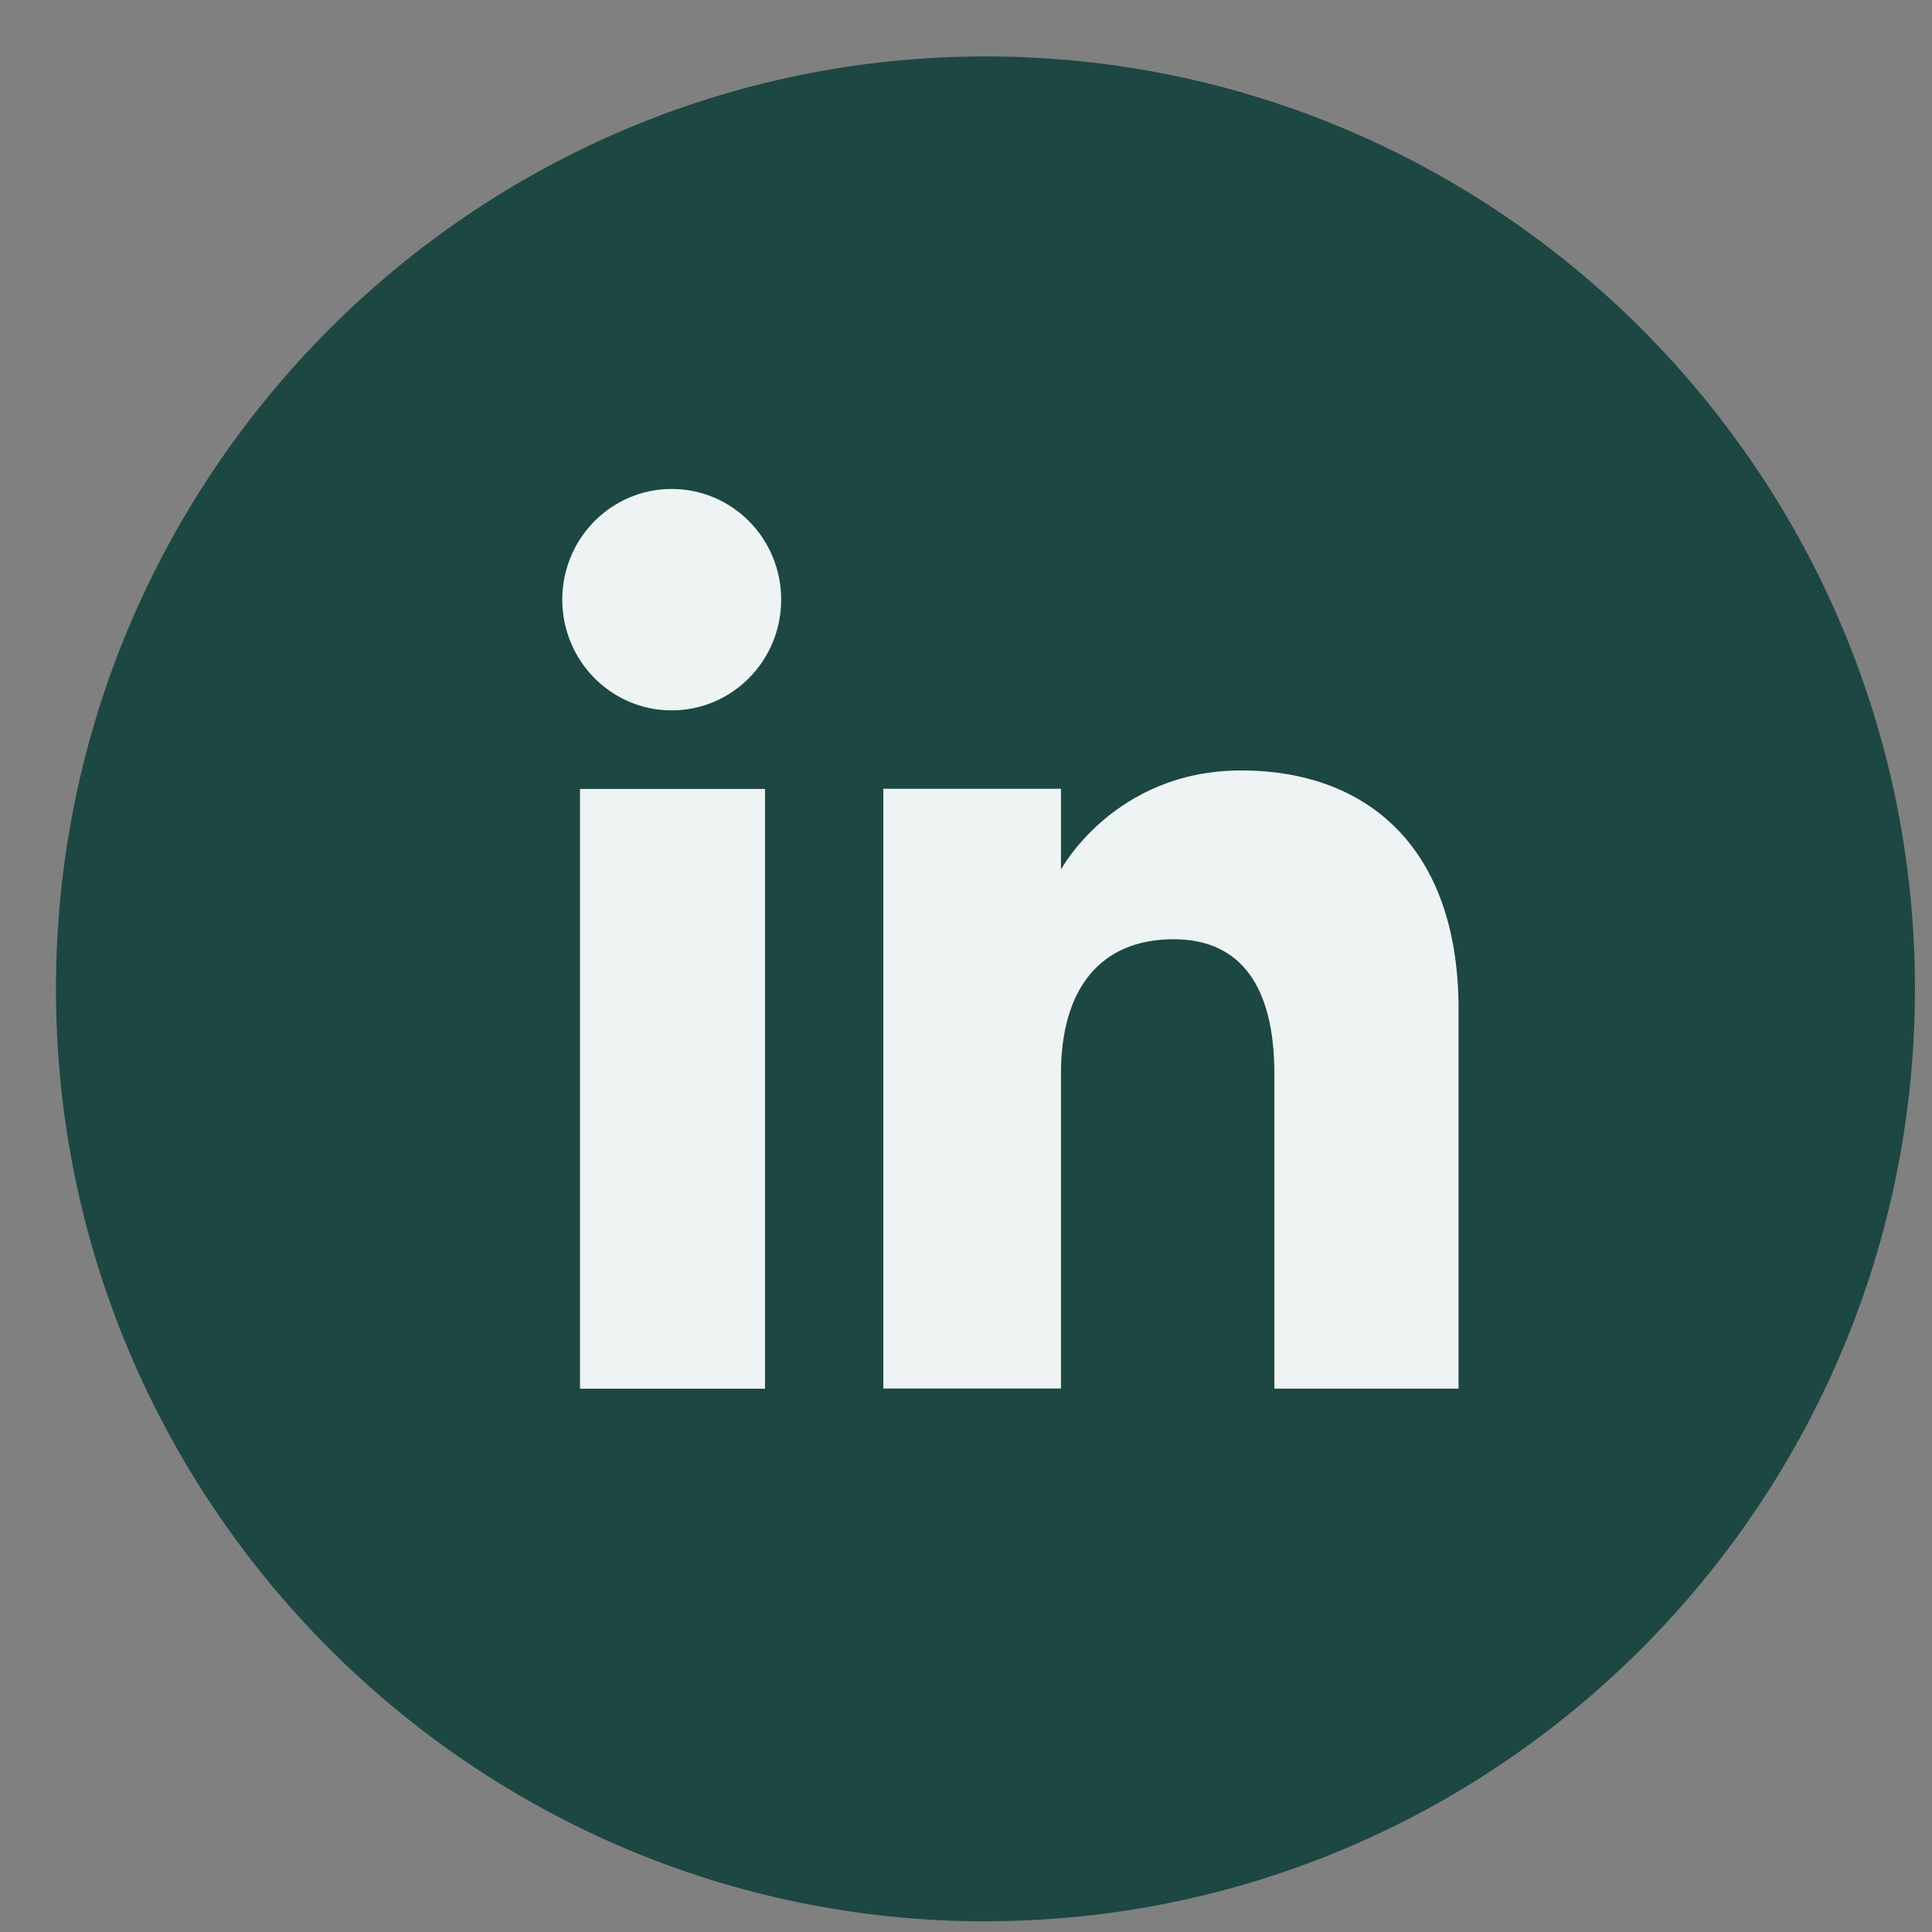 <svg width="33" height="33" viewBox="0 0 33 33" fill="none" xmlns="http://www.w3.org/2000/svg">
<rect x="0" y="0" width="33" height="33" fill="#808080" stroke="none"/>
<path d="M16.834 32.818C8.079 32.818 0.956 25.673 0.956 16.892C0.956 8.112 8.079 0.964 16.834 0.964C25.589 0.964 32.709 8.109 32.709 16.89C32.709 25.67 25.586 32.816 16.834 32.816V32.818Z" fill="#1D4742"/>
<path d="M13.067 13.476H9.907V23.72H13.067V13.476Z" fill="#EEF4F3"/>
<path d="M11.473 12.134C12.505 12.134 13.343 11.288 13.343 10.242C13.343 9.196 12.507 8.352 11.473 8.352C10.439 8.352 9.604 9.199 9.604 10.242C9.604 11.285 10.439 12.134 11.473 12.134Z" fill="#EEF4F3"/>
<path d="M18.122 18.341C18.122 16.9 18.784 16.043 20.047 16.043C21.207 16.043 21.767 16.867 21.767 18.341V23.719H24.913V17.232C24.913 14.488 23.364 13.16 21.199 13.16C19.034 13.16 18.122 14.853 18.122 14.853V13.473H15.088V23.717H18.122V18.339V18.341Z" fill="#EEF4F3"/>
</svg>
